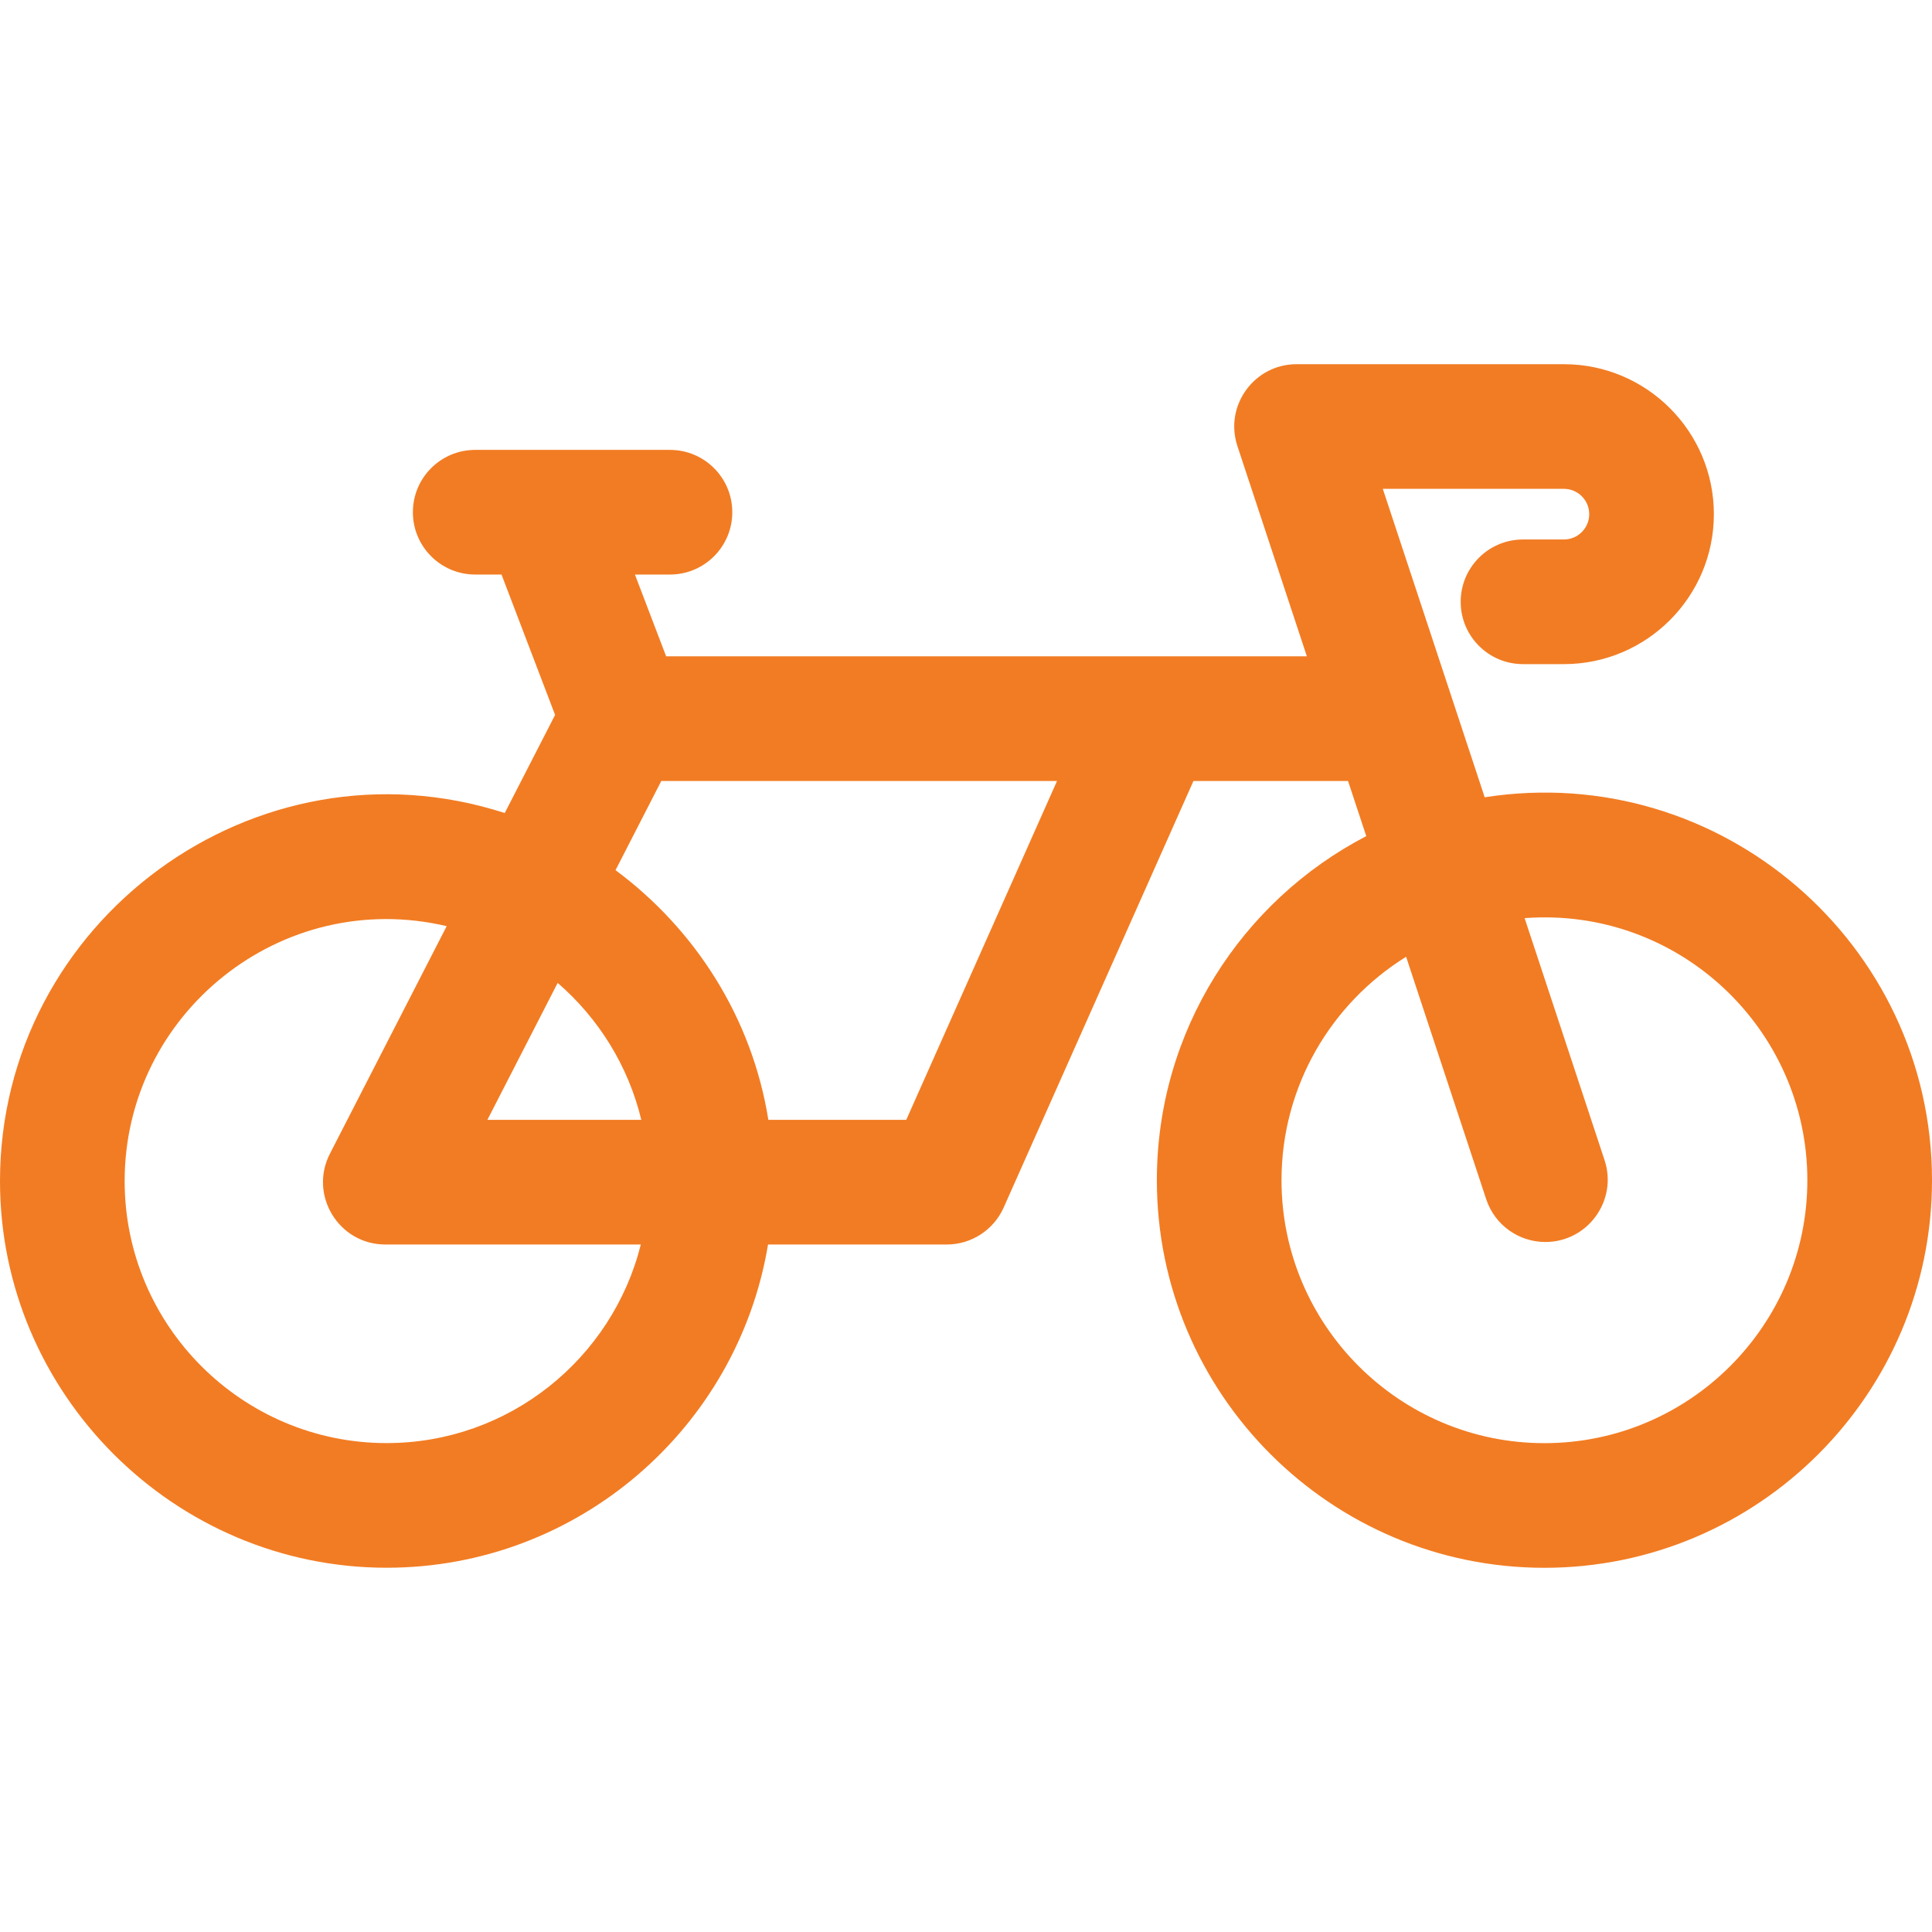 <?xml version="1.0" encoding="UTF-8"?> <svg xmlns="http://www.w3.org/2000/svg" width="496" height="496" viewBox="0 0 496 496" fill="none"> <path d="M381.163 204.683C373.65 181.938 360.898 143.336 355.007 125.5H401.5C405.084 125.5 408 128.416 408 132C408 135.584 405.084 138.5 401.5 138.5H391C382.163 138.5 375 145.663 375 154.5C375 163.337 382.163 170.5 391 170.5H401.5C422.729 170.5 440 153.229 440 132C440 110.771 422.729 93.5 401.5 93.5H332.871C321.985 93.5 314.258 104.168 317.679 114.519L335.51 168.5C306.547 168.5 188.58 168.5 171.019 168.5L163.004 147.5H172C180.837 147.5 188 140.337 188 131.5C188 122.663 180.837 115.5 172 115.5H122C113.163 115.5 106 122.663 106 131.5C106 140.337 113.163 147.5 122 147.5H128.752L142.508 183.541L129.582 208.728C65.623 188.064 0 236.457 0 303.226C0 357.791 44.703 402.484 99.258 402.484C148.447 402.484 189.387 366.516 197.175 319.501H243.056C249.376 319.501 255.105 315.78 257.674 310.005L306.393 200.5H346.081L350.758 214.657C318.848 231.247 297 264.618 297 303C297 357.864 341.636 402.5 396.5 402.5C451.364 402.5 496 357.864 496 303C496 242.375 441.78 195.26 381.163 204.683V204.683ZM99.258 370.483C62.172 370.483 32 340.312 32 303.226C32 260.161 72.27 227.781 114.678 237.772L84.697 296.195C79.243 306.824 86.973 319.5 98.932 319.5H164.515C157.218 348.747 130.733 370.483 99.258 370.483ZM164.642 287.5H125.126L143.168 252.343C153.643 261.396 161.301 273.612 164.642 287.5ZM232.662 287.5H197.261C193.032 261.129 178.395 238.516 158.024 223.395L169.773 200.5H271.369L232.662 287.5ZM396.5 370.5C359.28 370.5 329 340.22 329 303C329 278.802 341.806 257.548 360.989 245.63L381.55 307.873C383.772 314.599 390.025 318.858 396.739 318.858C407.599 318.858 415.361 308.209 411.934 297.836L391.413 235.711C430.906 232.752 464 264.098 464 303C464 340.22 433.72 370.5 396.5 370.5V370.5Z" fill="#F27C23"></path> </svg> 